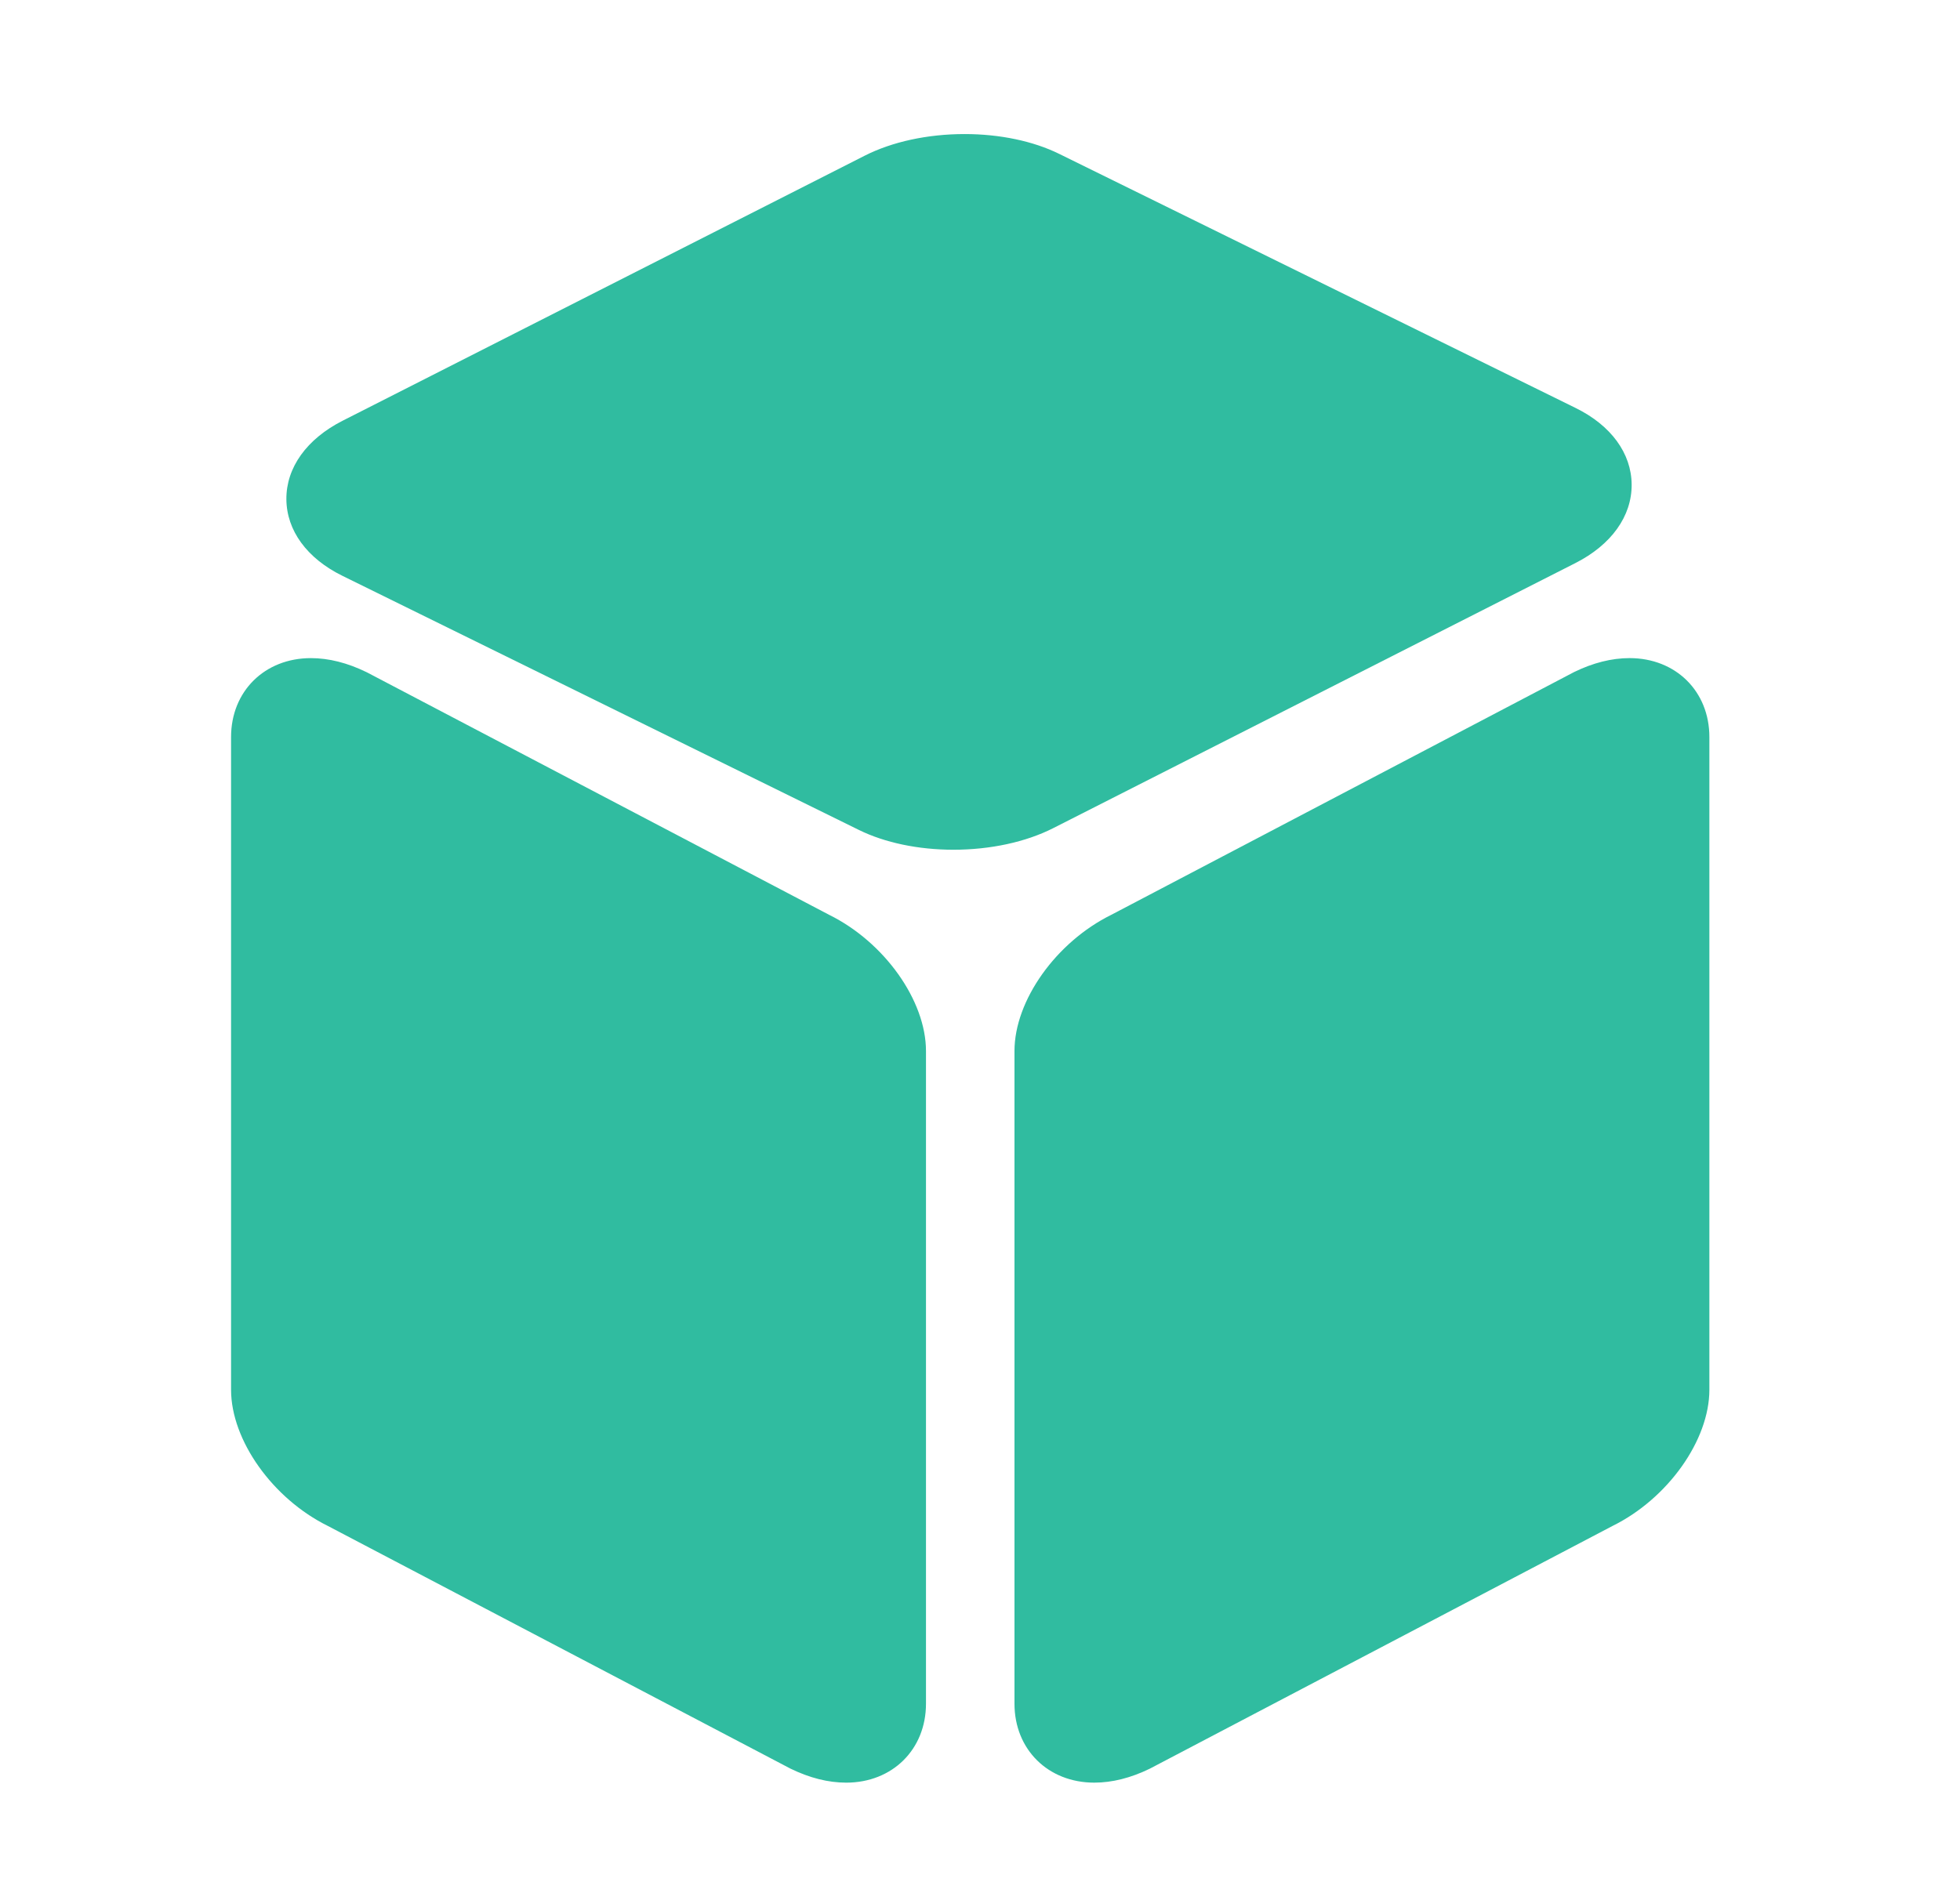 <?xml version="1.0" standalone="no"?><!DOCTYPE svg PUBLIC "-//W3C//DTD SVG 1.1//EN" "http://www.w3.org/Graphics/SVG/1.1/DTD/svg11.dtd"><svg t="1535075930177" class="icon" style="" viewBox="0 0 1056 1024" version="1.1" xmlns="http://www.w3.org/2000/svg" p-id="12183" xmlns:xlink="http://www.w3.org/1999/xlink" width="66" height="64"><defs><style type="text/css"></style></defs><path d="M513.666 457.914c-18.873 0-36.944-3.782-50.889-10.652l-278.324-136.972c-19.058-9.369-30.051-24.415-30.16-41.27-0.108-17.043 10.951-32.461 30.331-42.305l281.255-142.816c14.803-7.516 33.921-11.658 53.834-11.658 18.873 0 36.947 3.782 50.896 10.652l278.334 136.976c19.052 9.374 30.042 24.415 30.15 41.267 0.108 17.043-10.941 32.461-30.323 42.305l-281.27 142.816c-14.797 7.516-33.921 11.658-53.834 11.658v0.001zM827.714 261.962c0.241-0.123 0.474-0.241 0.693-0.362l-0.693 0.362z" fill="#30bca0" p-id="12184"></path><path d="M455.868 960.654c-9.615 0-19.677-2.537-29.907-7.521l-0.599-0.307-248.691-130.492c-29.766-14.698-52.18-46.197-52.18-73.411v-351.726c0-24.652 18.095-42.541 43.014-42.541 9.615 0 19.677 2.537 29.907 7.533l0.604 0.304 248.688 130.492c29.771 14.694 52.193 46.197 52.193 73.411v351.726c-0.003 24.646-18.095 42.537-43.025 42.537l-0.001 0.001z" fill="#30bca0" p-id="12185"></path><path d="M589.603 960.654c-0.003 0-0.003 0 0 0-24.932 0-43.025-17.89-43.025-42.537v-351.726c0-27.219 22.409-58.72 52.18-73.411l249.294-130.798c10.228-4.994 20.29-7.533 29.907-7.533 24.919 0 43.014 17.892 43.014 42.541v351.726c0 27.219-22.409 58.715-52.188 73.411l-249.291 130.798c-10.226 4.991-20.286 7.525-29.898 7.525h-0.001z" fill="#30bca0" p-id="12186"></path></svg>